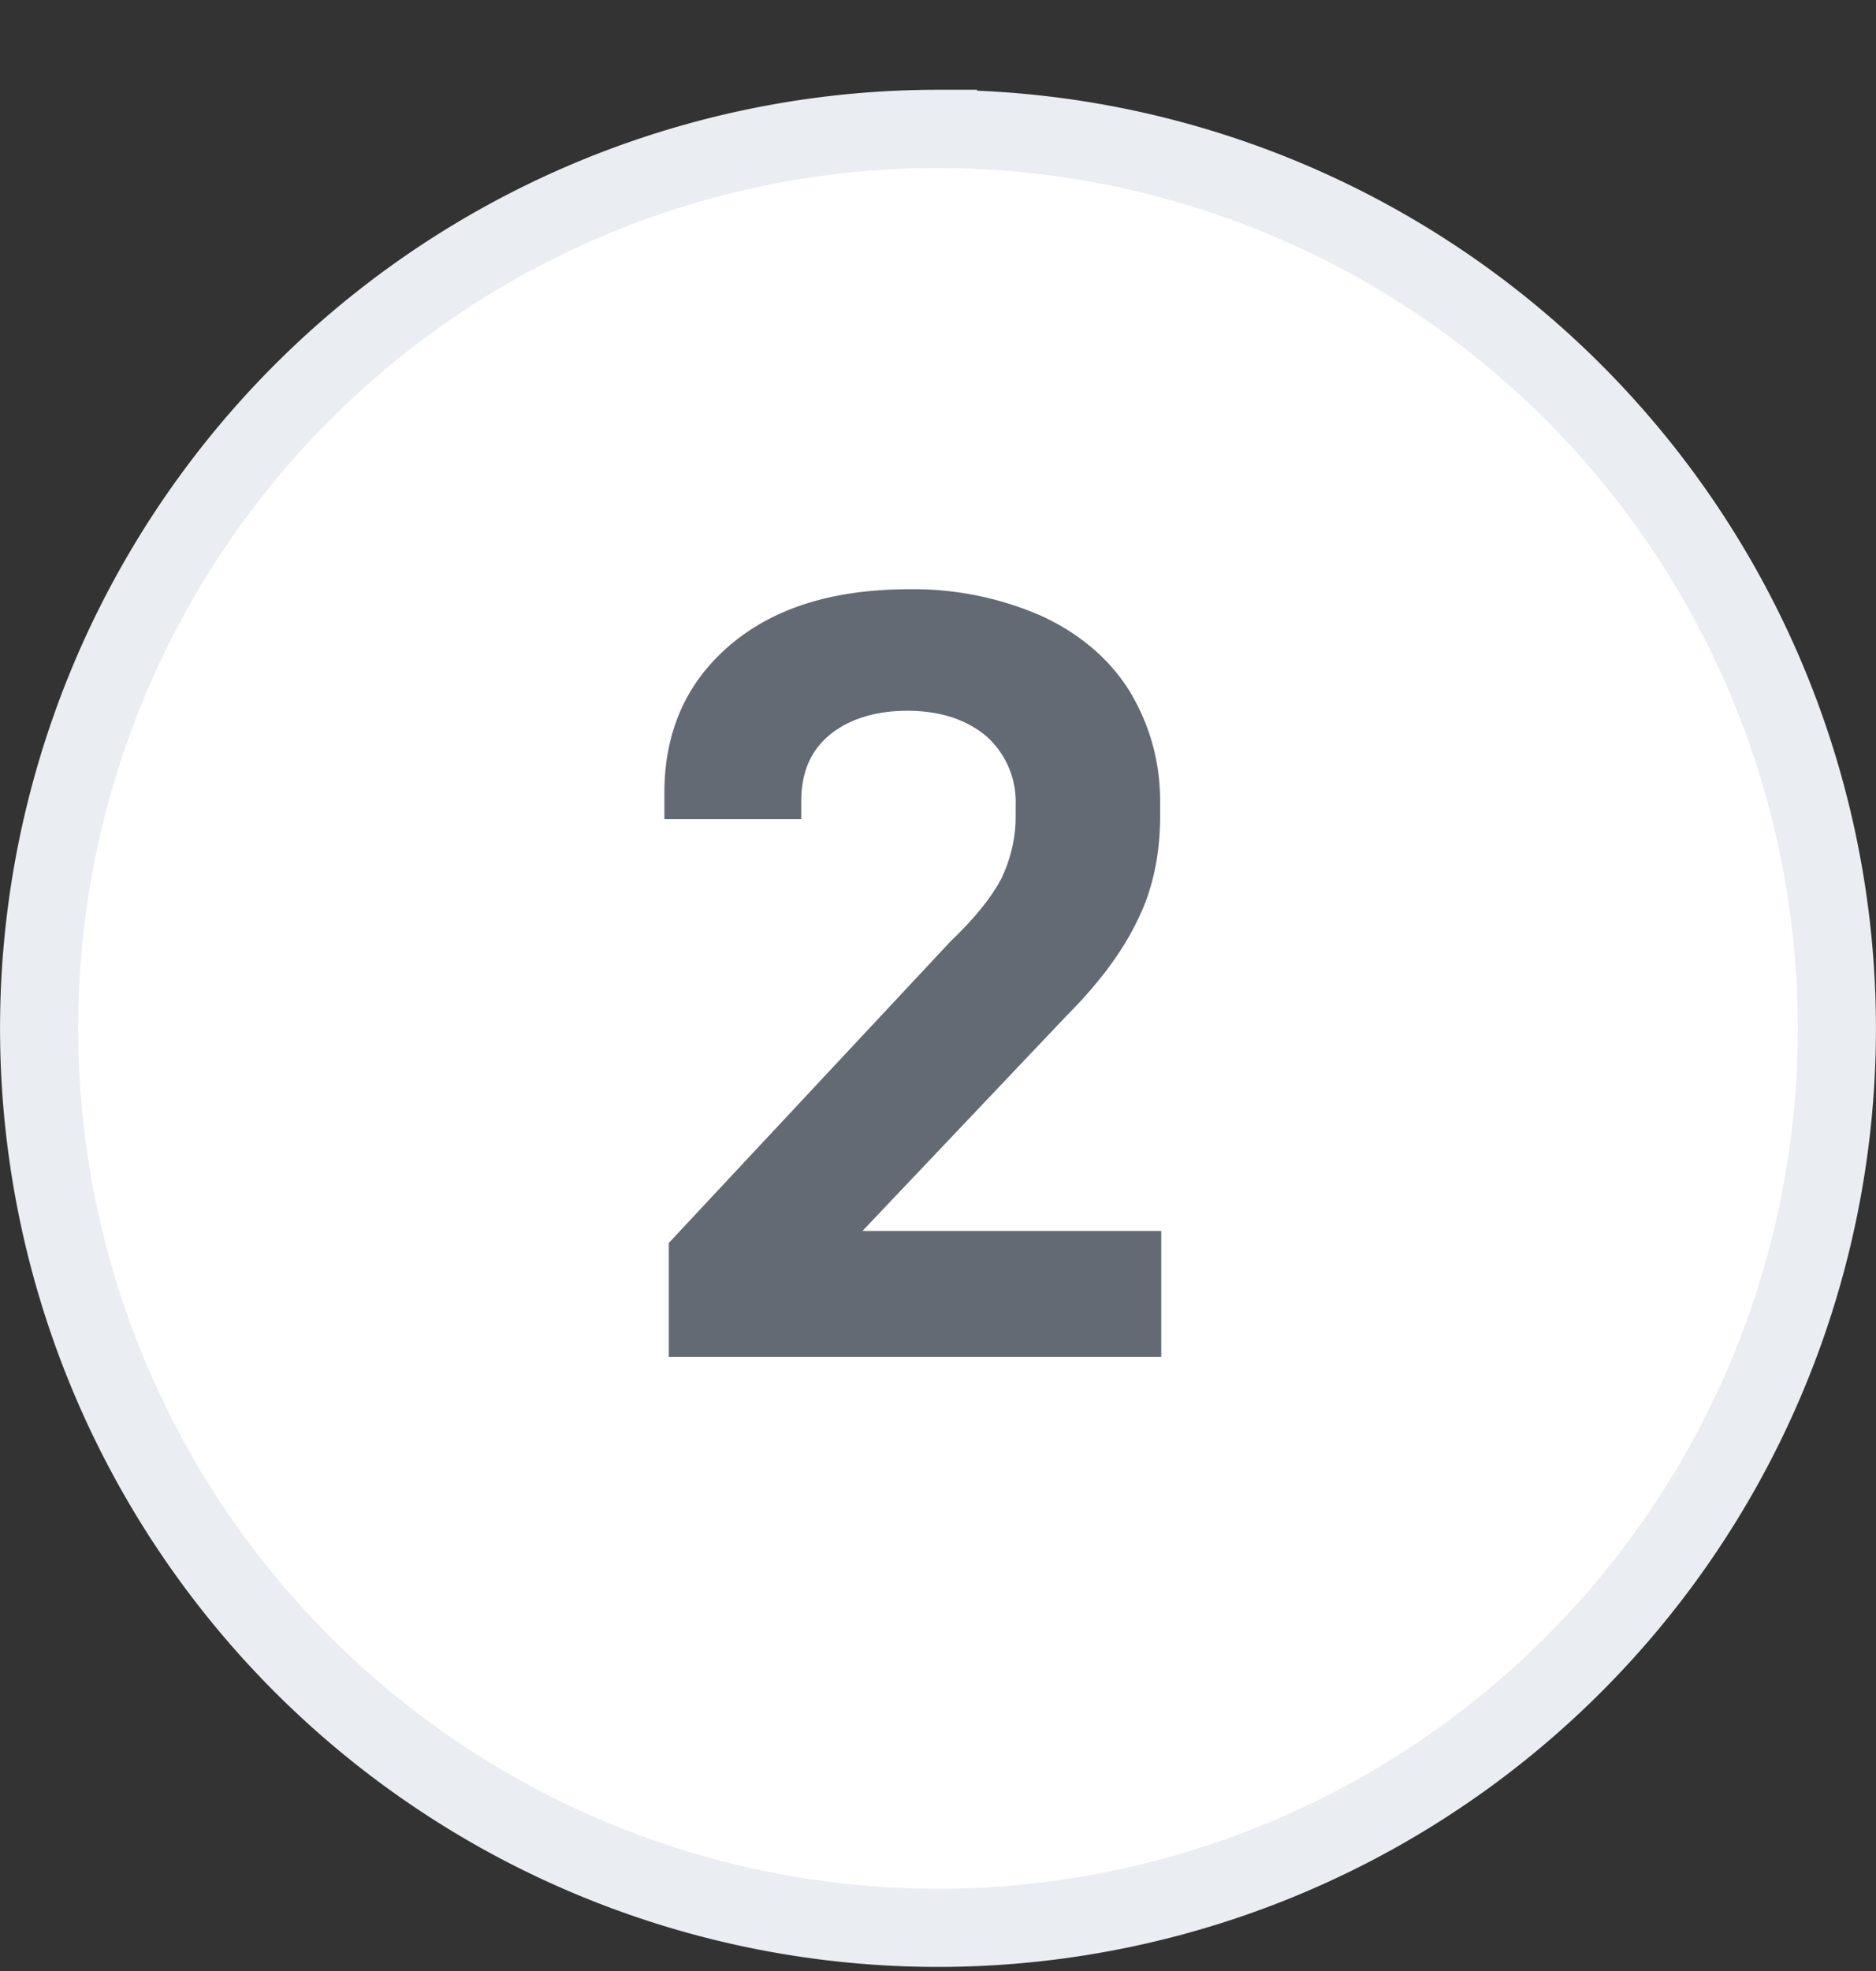 <svg width="20" height="21" fill="none" xmlns="http://www.w3.org/2000/svg"><rect width="100%" height="100%" fill="#333333" stroke="none"/><path d="M10 1.374a9.583 9.583 0 019.583 9.582A9.583 9.583 0 0110 20.54a9.583 9.583 0 01-9.583-9.583A9.583 9.583 0 0110 1.373z" fill="#fff"/><path d="M10 1.374a9.583 9.583 0 019.583 9.582A9.583 9.583 0 0110 20.54a9.583 9.583 0 01-9.583-9.583A9.583 9.583 0 0110 1.373z" stroke="#EAEDF1" stroke-width=".833"/><path d="M7.13 13.243l3.01-3.22c.257-.245.432-.466.537-.665.093-.198.151-.42.151-.653v-.128a.936.936 0 00-.315-.735c-.21-.175-.49-.269-.84-.269s-.63.094-.828.257c-.21.175-.303.408-.303.712v.186H7.083v-.28c0-.653.234-1.178.7-1.575.467-.396 1.097-.595 1.914-.595a3.4 3.4 0 011.423.292c.397.187.712.455.922.793.21.35.326.735.326 1.179v.151c0 .42-.081.794-.245 1.12-.163.338-.42.677-.758 1.015l-2.17 2.287h3.185v1.341H7.13v-1.213z" fill="#646A73"/></svg>